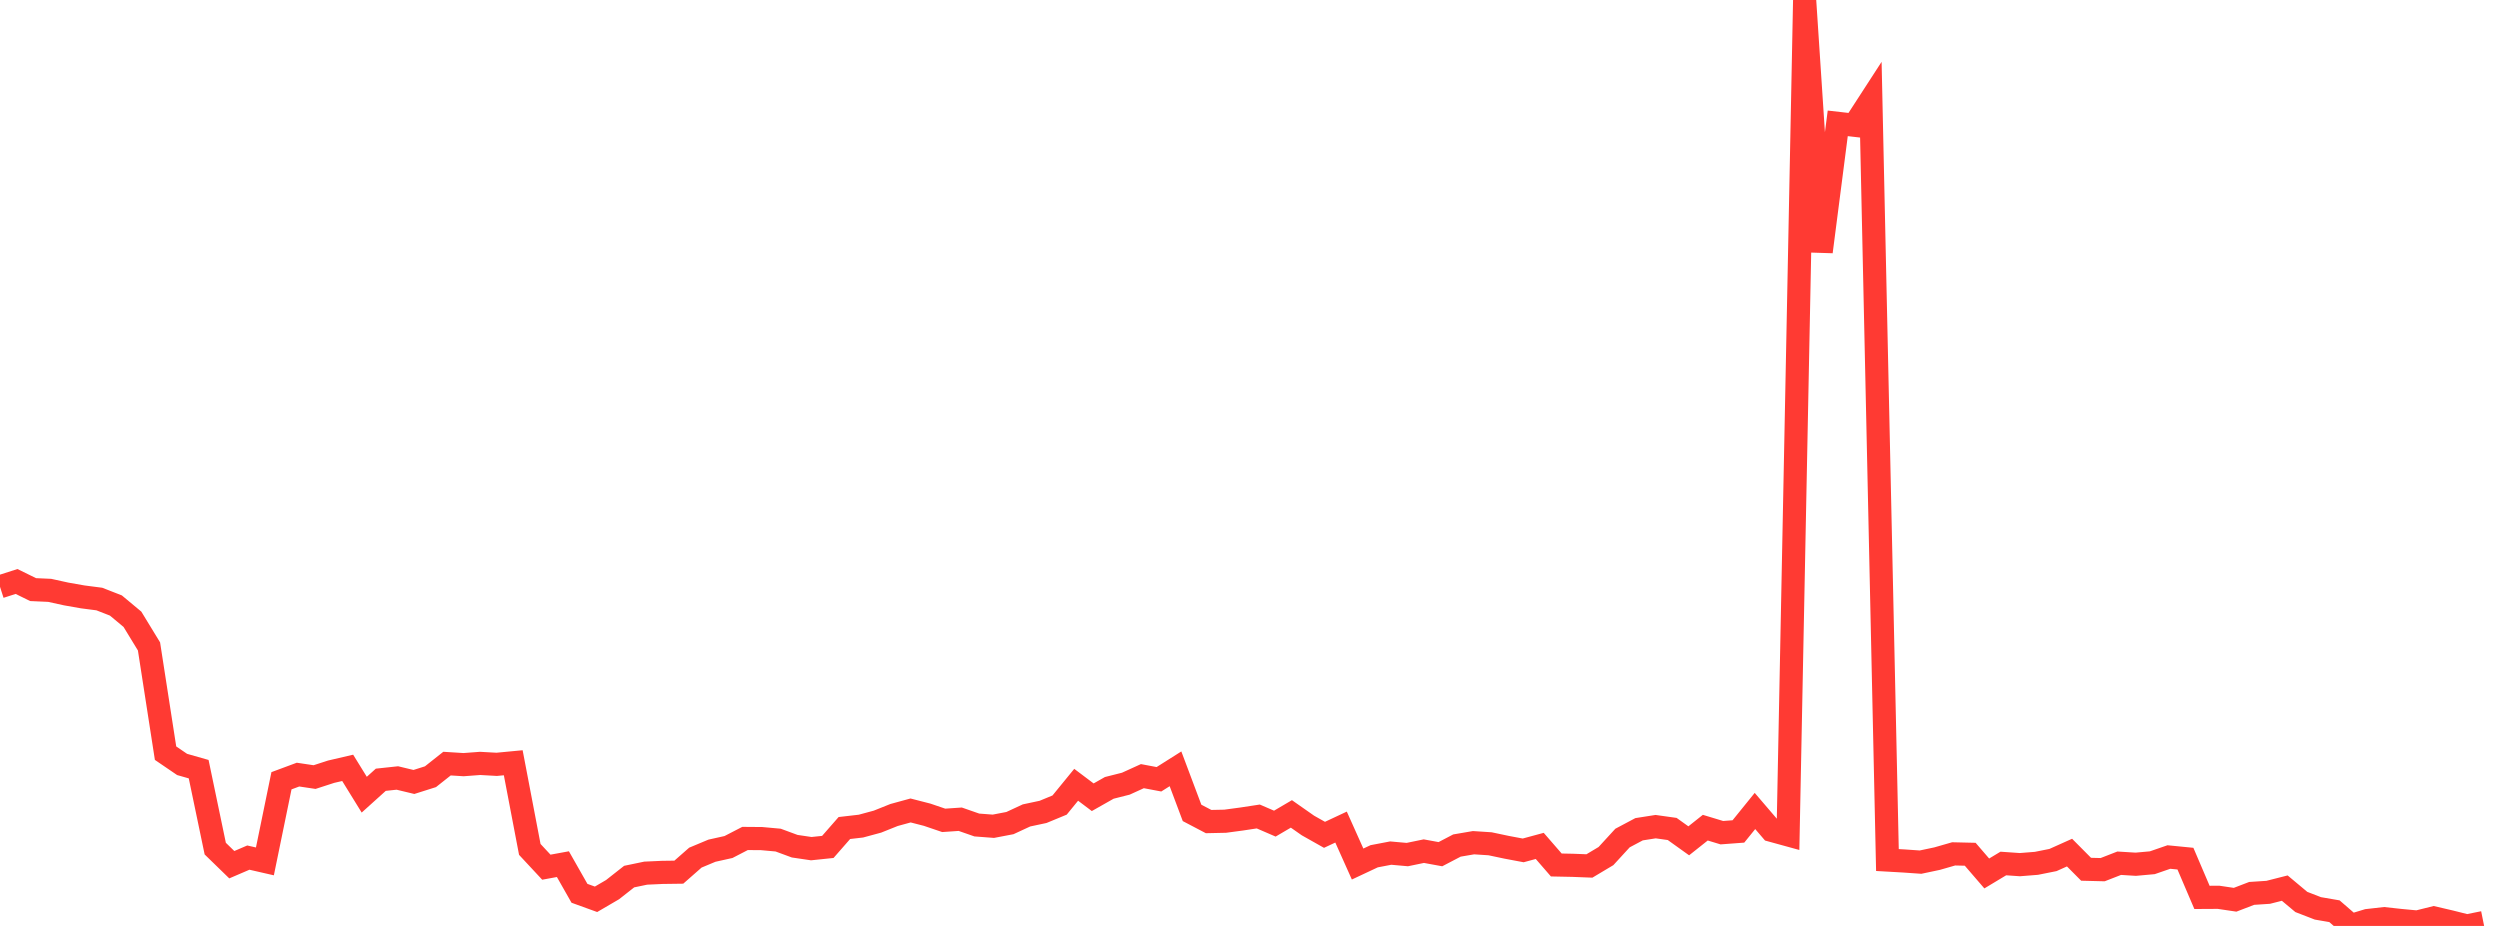 <?xml version="1.0" standalone="no"?>
<!DOCTYPE svg PUBLIC "-//W3C//DTD SVG 1.1//EN" "http://www.w3.org/Graphics/SVG/1.1/DTD/svg11.dtd">

<svg width="135" height="50" viewBox="0 0 135 50" preserveAspectRatio="none" 
  xmlns="http://www.w3.org/2000/svg"
  xmlns:xlink="http://www.w3.org/1999/xlink">


<polyline points="0.0, 31.687 0.894, 31.4 1.788, 31.839 2.682, 31.879 3.576, 32.075 4.47, 32.232 5.364, 32.348 6.258, 32.697 7.152, 33.442 8.046, 34.907 8.94, 40.671 9.834, 41.28 10.728, 41.535 11.623, 45.825 12.517, 46.694 13.411, 46.31 14.305, 46.515 15.199, 42.161 16.093, 41.829 16.987, 41.962 17.881, 41.672 18.775, 41.464 19.669, 42.913 20.563, 42.107 21.457, 42.011 22.351, 42.226 23.245, 41.943 24.139, 41.235 25.033, 41.291 25.927, 41.224 26.821, 41.274 27.715, 41.189 28.609, 45.868 29.503, 46.828 30.397, 46.664 31.291, 48.238 32.185, 48.562 33.079, 48.04 33.974, 47.336 34.868, 47.15 35.762, 47.109 36.656, 47.097 37.55, 46.312 38.444, 45.938 39.338, 45.739 40.232, 45.277 41.126, 45.284 42.02, 45.365 42.914, 45.695 43.808, 45.827 44.702, 45.734 45.596, 44.713 46.49, 44.61 47.384, 44.368 48.278, 44.01 49.172, 43.765 50.066, 43.995 50.96, 44.299 51.854, 44.238 52.748, 44.55 53.642, 44.618 54.536, 44.447 55.43, 44.033 56.325, 43.842 57.219, 43.473 58.113, 42.378 59.007, 43.051 59.901, 42.545 60.795, 42.319 61.689, 41.912 62.583, 42.081 63.477, 41.516 64.371, 43.896 65.265, 44.365 66.159, 44.346 67.053, 44.226 67.947, 44.09 68.841, 44.476 69.735, 43.951 70.629, 44.577 71.523, 45.081 72.417, 44.662 73.311, 46.658 74.205, 46.238 75.099, 46.067 75.993, 46.147 76.887, 45.962 77.781, 46.126 78.675, 45.659 79.57, 45.506 80.464, 45.564 81.358, 45.753 82.252, 45.921 83.146, 45.679 84.04, 46.709 84.934, 46.727 85.828, 46.762 86.722, 46.228 87.616, 45.254 88.51, 44.779 89.404, 44.639 90.298, 44.764 91.192, 45.404 92.086, 44.694 92.98, 44.965 93.874, 44.898 94.768, 43.793 95.662, 44.837 96.556, 45.083 97.45, 0.0 98.344, 13.596 99.238, 6.661 100.132, 6.763 101.026, 5.384 101.921, 46.442 102.815, 46.493 103.709, 46.555 104.603, 46.366 105.497, 46.109 106.391, 46.13 107.285, 47.167 108.179, 46.629 109.073, 46.691 109.967, 46.62 110.861, 46.441 111.755, 46.04 112.649, 46.94 113.543, 46.962 114.437, 46.614 115.331, 46.669 116.225, 46.588 117.119, 46.279 118.013, 46.367 118.907, 48.459 119.801, 48.454 120.695, 48.587 121.589, 48.244 122.483, 48.185 123.377, 47.958 124.272, 48.706 125.166, 49.052 126.06, 49.206 126.954, 49.981 127.848, 49.709 128.742, 49.608 129.636, 49.706 130.53, 49.79 131.424, 49.567 132.318, 49.776 133.212, 50.0 134.106, 49.82" fill="none" stroke="#ff3a33" stroke-width="1.25"/>

</svg>